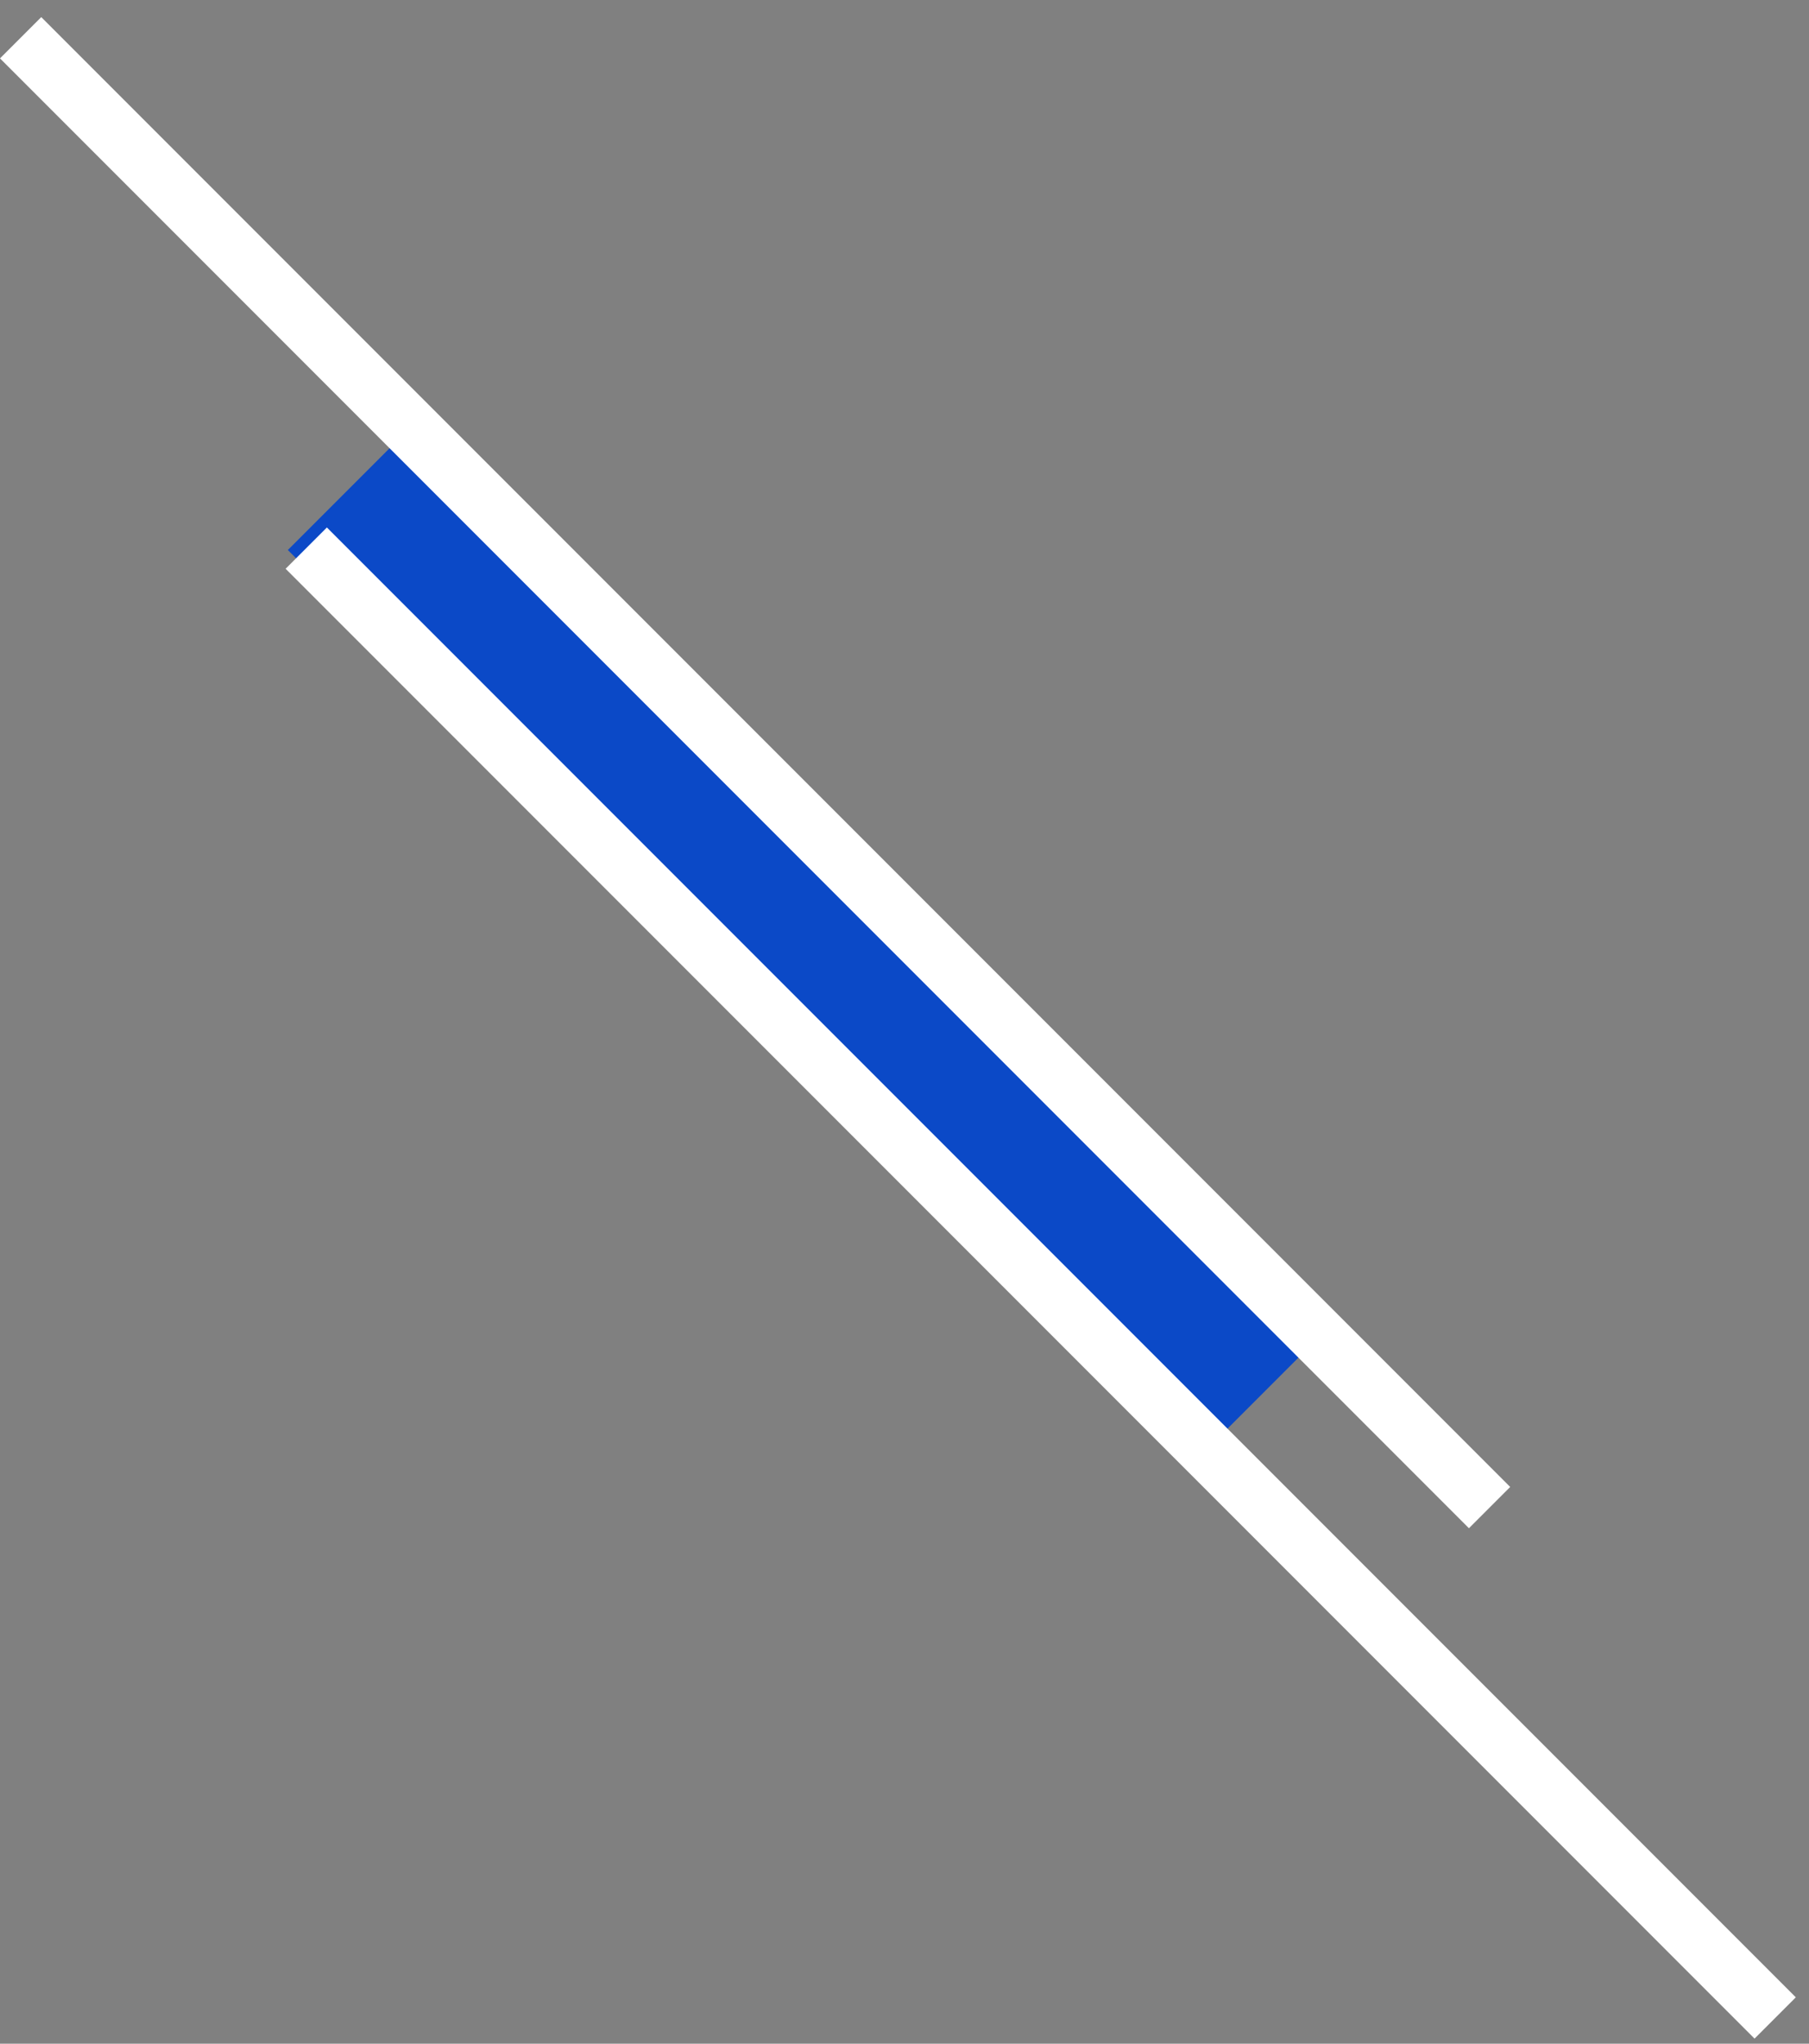 <?xml version="1.0" encoding="UTF-8"?> <svg xmlns="http://www.w3.org/2000/svg" width="62" height="70" viewBox="0 0 62 70" fill="none"><rect x="0" y="0" width="62" height="70" fill="#808080" stroke="none"/> <rect x="9.865" y="18.839" width="5.026" height="44.052" transform="rotate(-45 9.865 18.839)" fill="#0B49C7"></rect> <line x1="0.707" y1="1.293" x2="51.052" y2="51.638" stroke="white" stroke-width="2"></line> <line x1="10.496" y1="18.774" x2="60.841" y2="69.119" stroke="white" stroke-width="2"></line> </svg> 